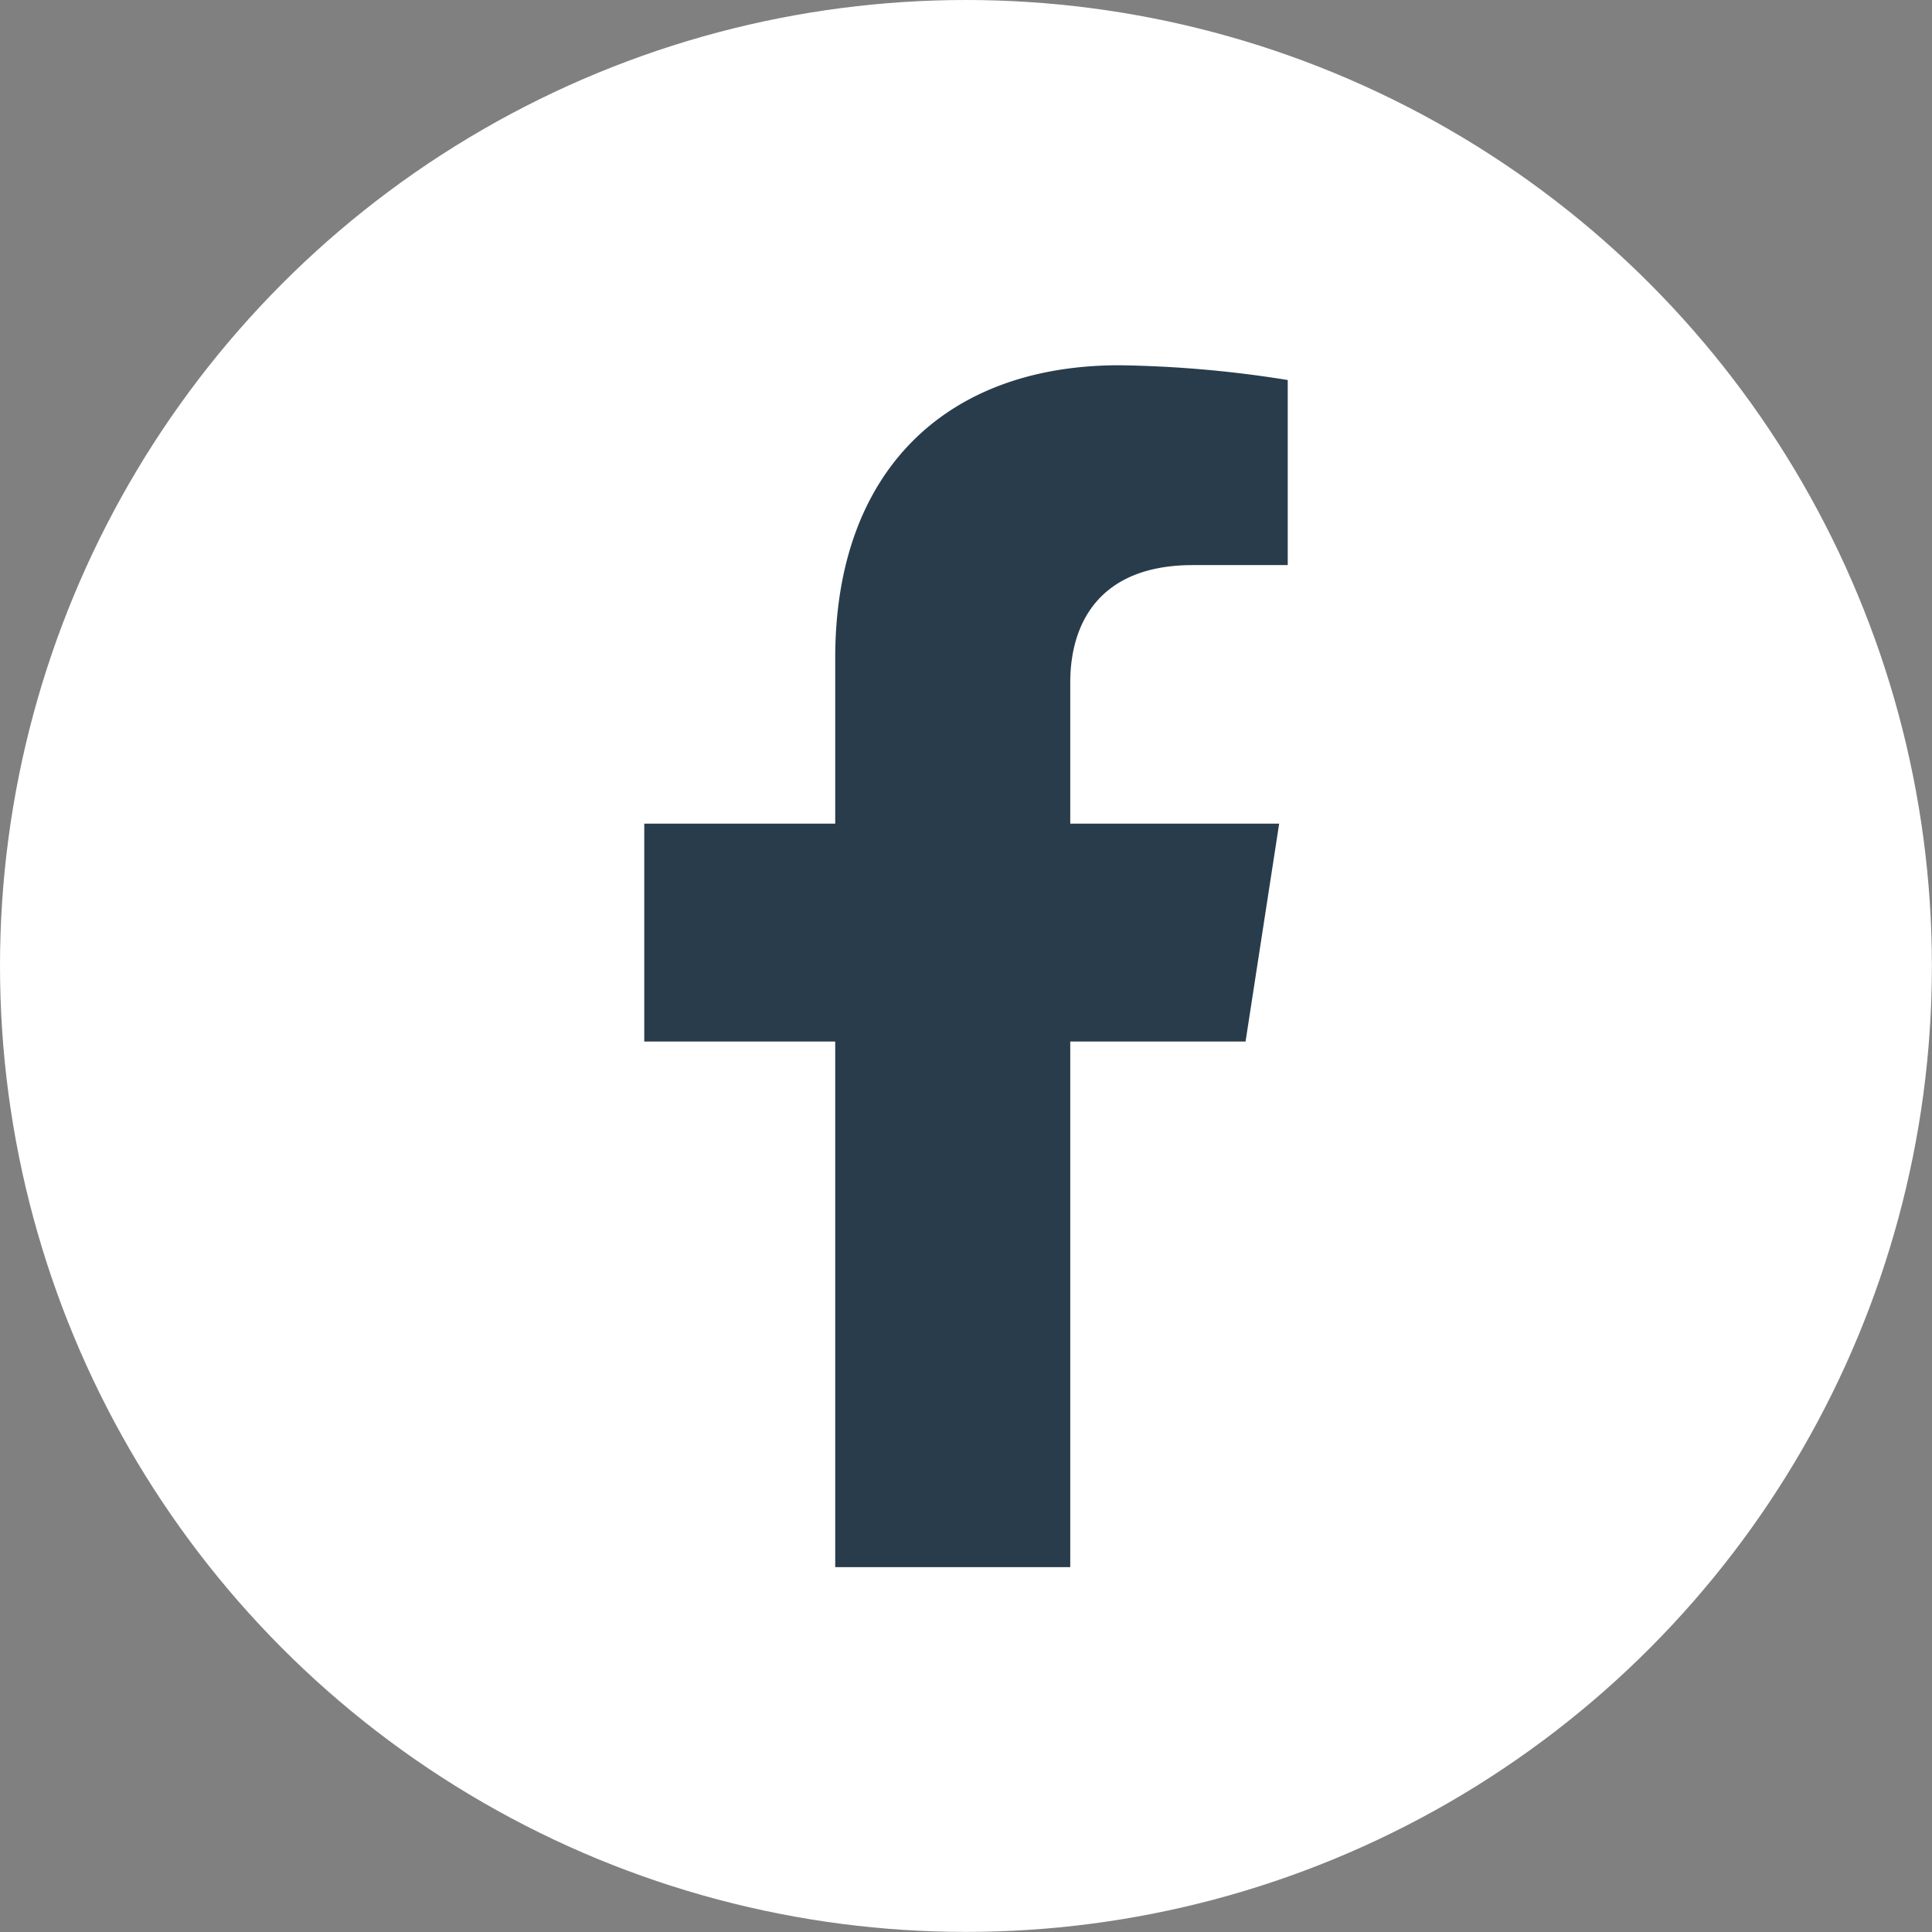 <svg id="Livello_1" data-name="Livello 1" xmlns="http://www.w3.org/2000/svg" viewBox="0 0 193.75 193.75"><rect x="0" y="0" width="193.75" height="193.75" fill="#808080" stroke="none"/><defs><style>.cls-1{fill:#fff;}.cls-2{fill:#283c4c;}</style></defs><circle class="cls-1" cx="96.87" cy="96.87" r="96.87"/><path class="cls-2" d="M2356.05,775v52.71h-23.57V775h-19.15V753.15h19.15V736.53c0-18.9,11.26-29.35,28.49-29.35a115.46,115.46,0,0,1,16.89,1.48v18.56h-9.51c-9.37,0-12.3,5.82-12.3,11.78v14.15H2377L2373.63,775Z" transform="translate(-2248.72 -670.55)"/></svg>